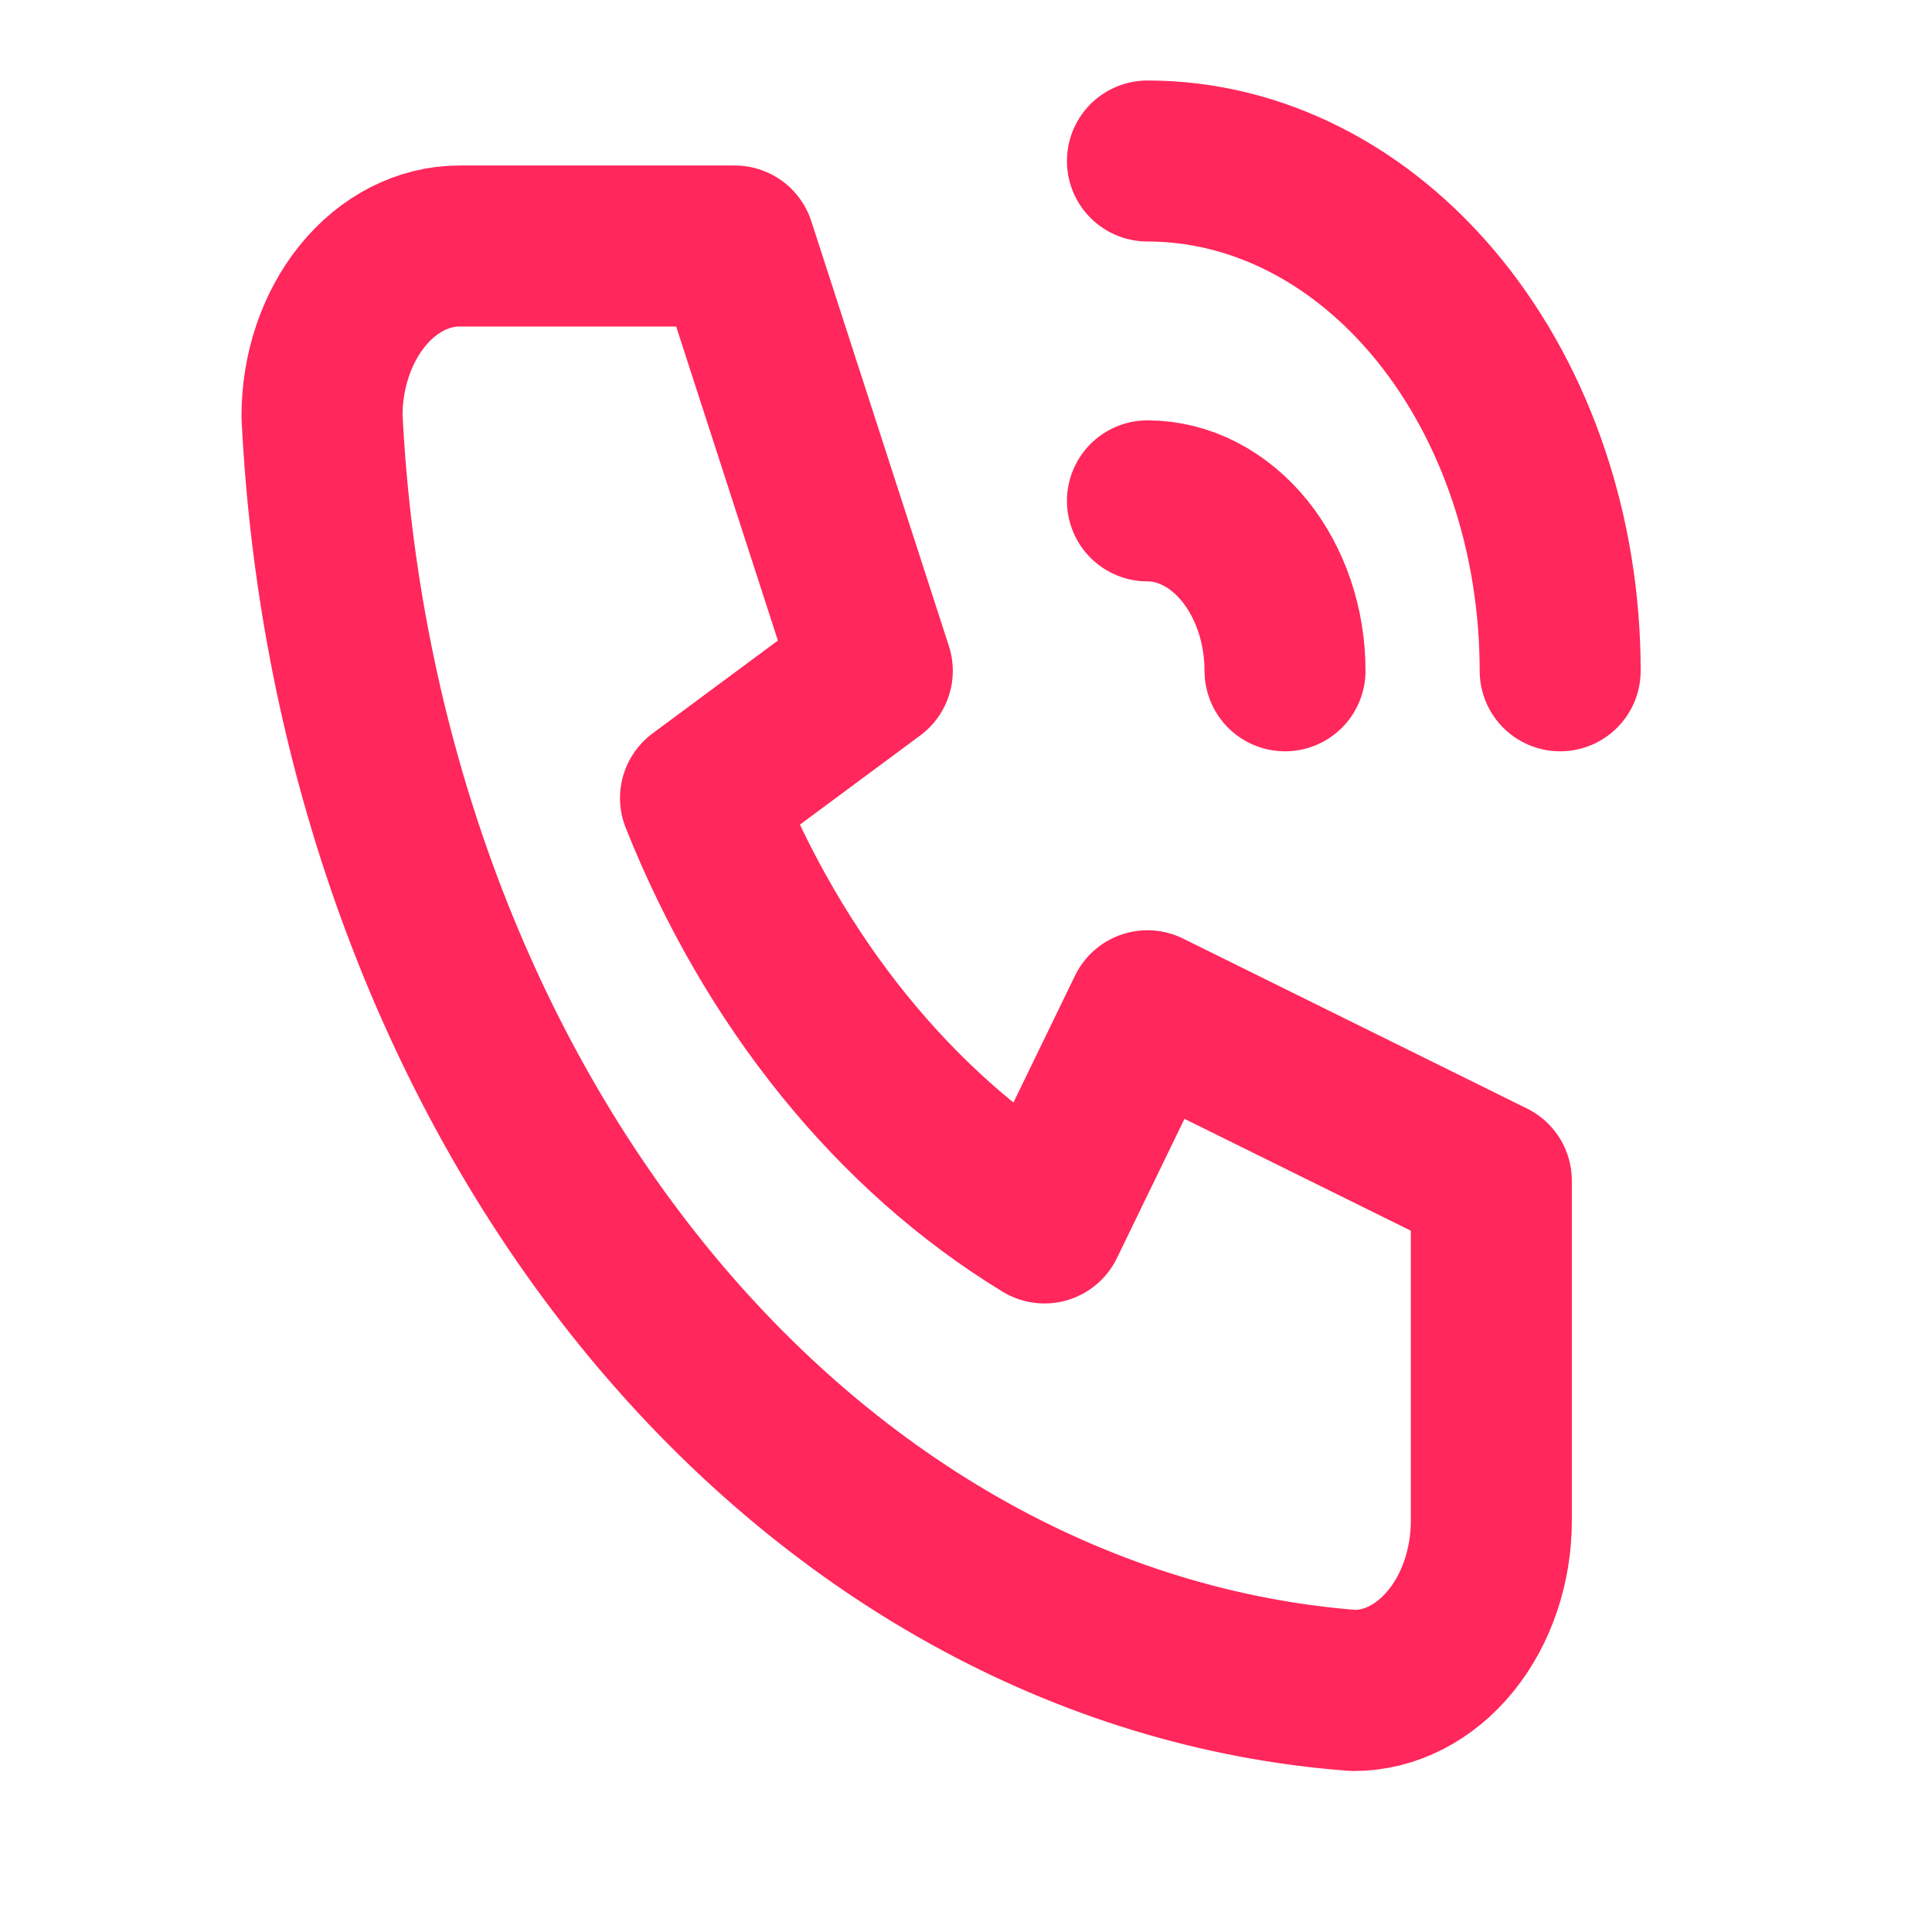 <?xml version="1.0" encoding="UTF-8"?>
<svg xmlns="http://www.w3.org/2000/svg" width="24" height="24" viewBox="0 0 24 24" fill="none">
  <path d="M14.254 6.222C14.706 6.222 15.14 6.446 15.461 6.842C15.782 7.239 15.963 7.775 15.963 8.333M14.254 2C15.615 2 16.917 2.665 17.88 3.854C18.843 5.044 19.381 6.652 19.381 8.333M5.709 3.056H9.127L10.836 8.333L8.702 9.914C9.615 12.204 11.121 14.063 12.975 15.192L14.254 12.556L18.526 14.667V18.889C18.526 19.447 18.346 19.983 18.025 20.38C17.704 20.777 17.27 21 16.817 21C13.485 20.749 10.339 19.001 7.979 16.085C5.619 13.17 4.203 9.283 4 5.167C4 4.608 4.181 4.072 4.502 3.675C4.823 3.279 5.257 3.056 5.709 3.056Z" stroke="#FF275B" stroke-width="2" stroke-linecap="round" stroke-linejoin="round"></path>
</svg>
